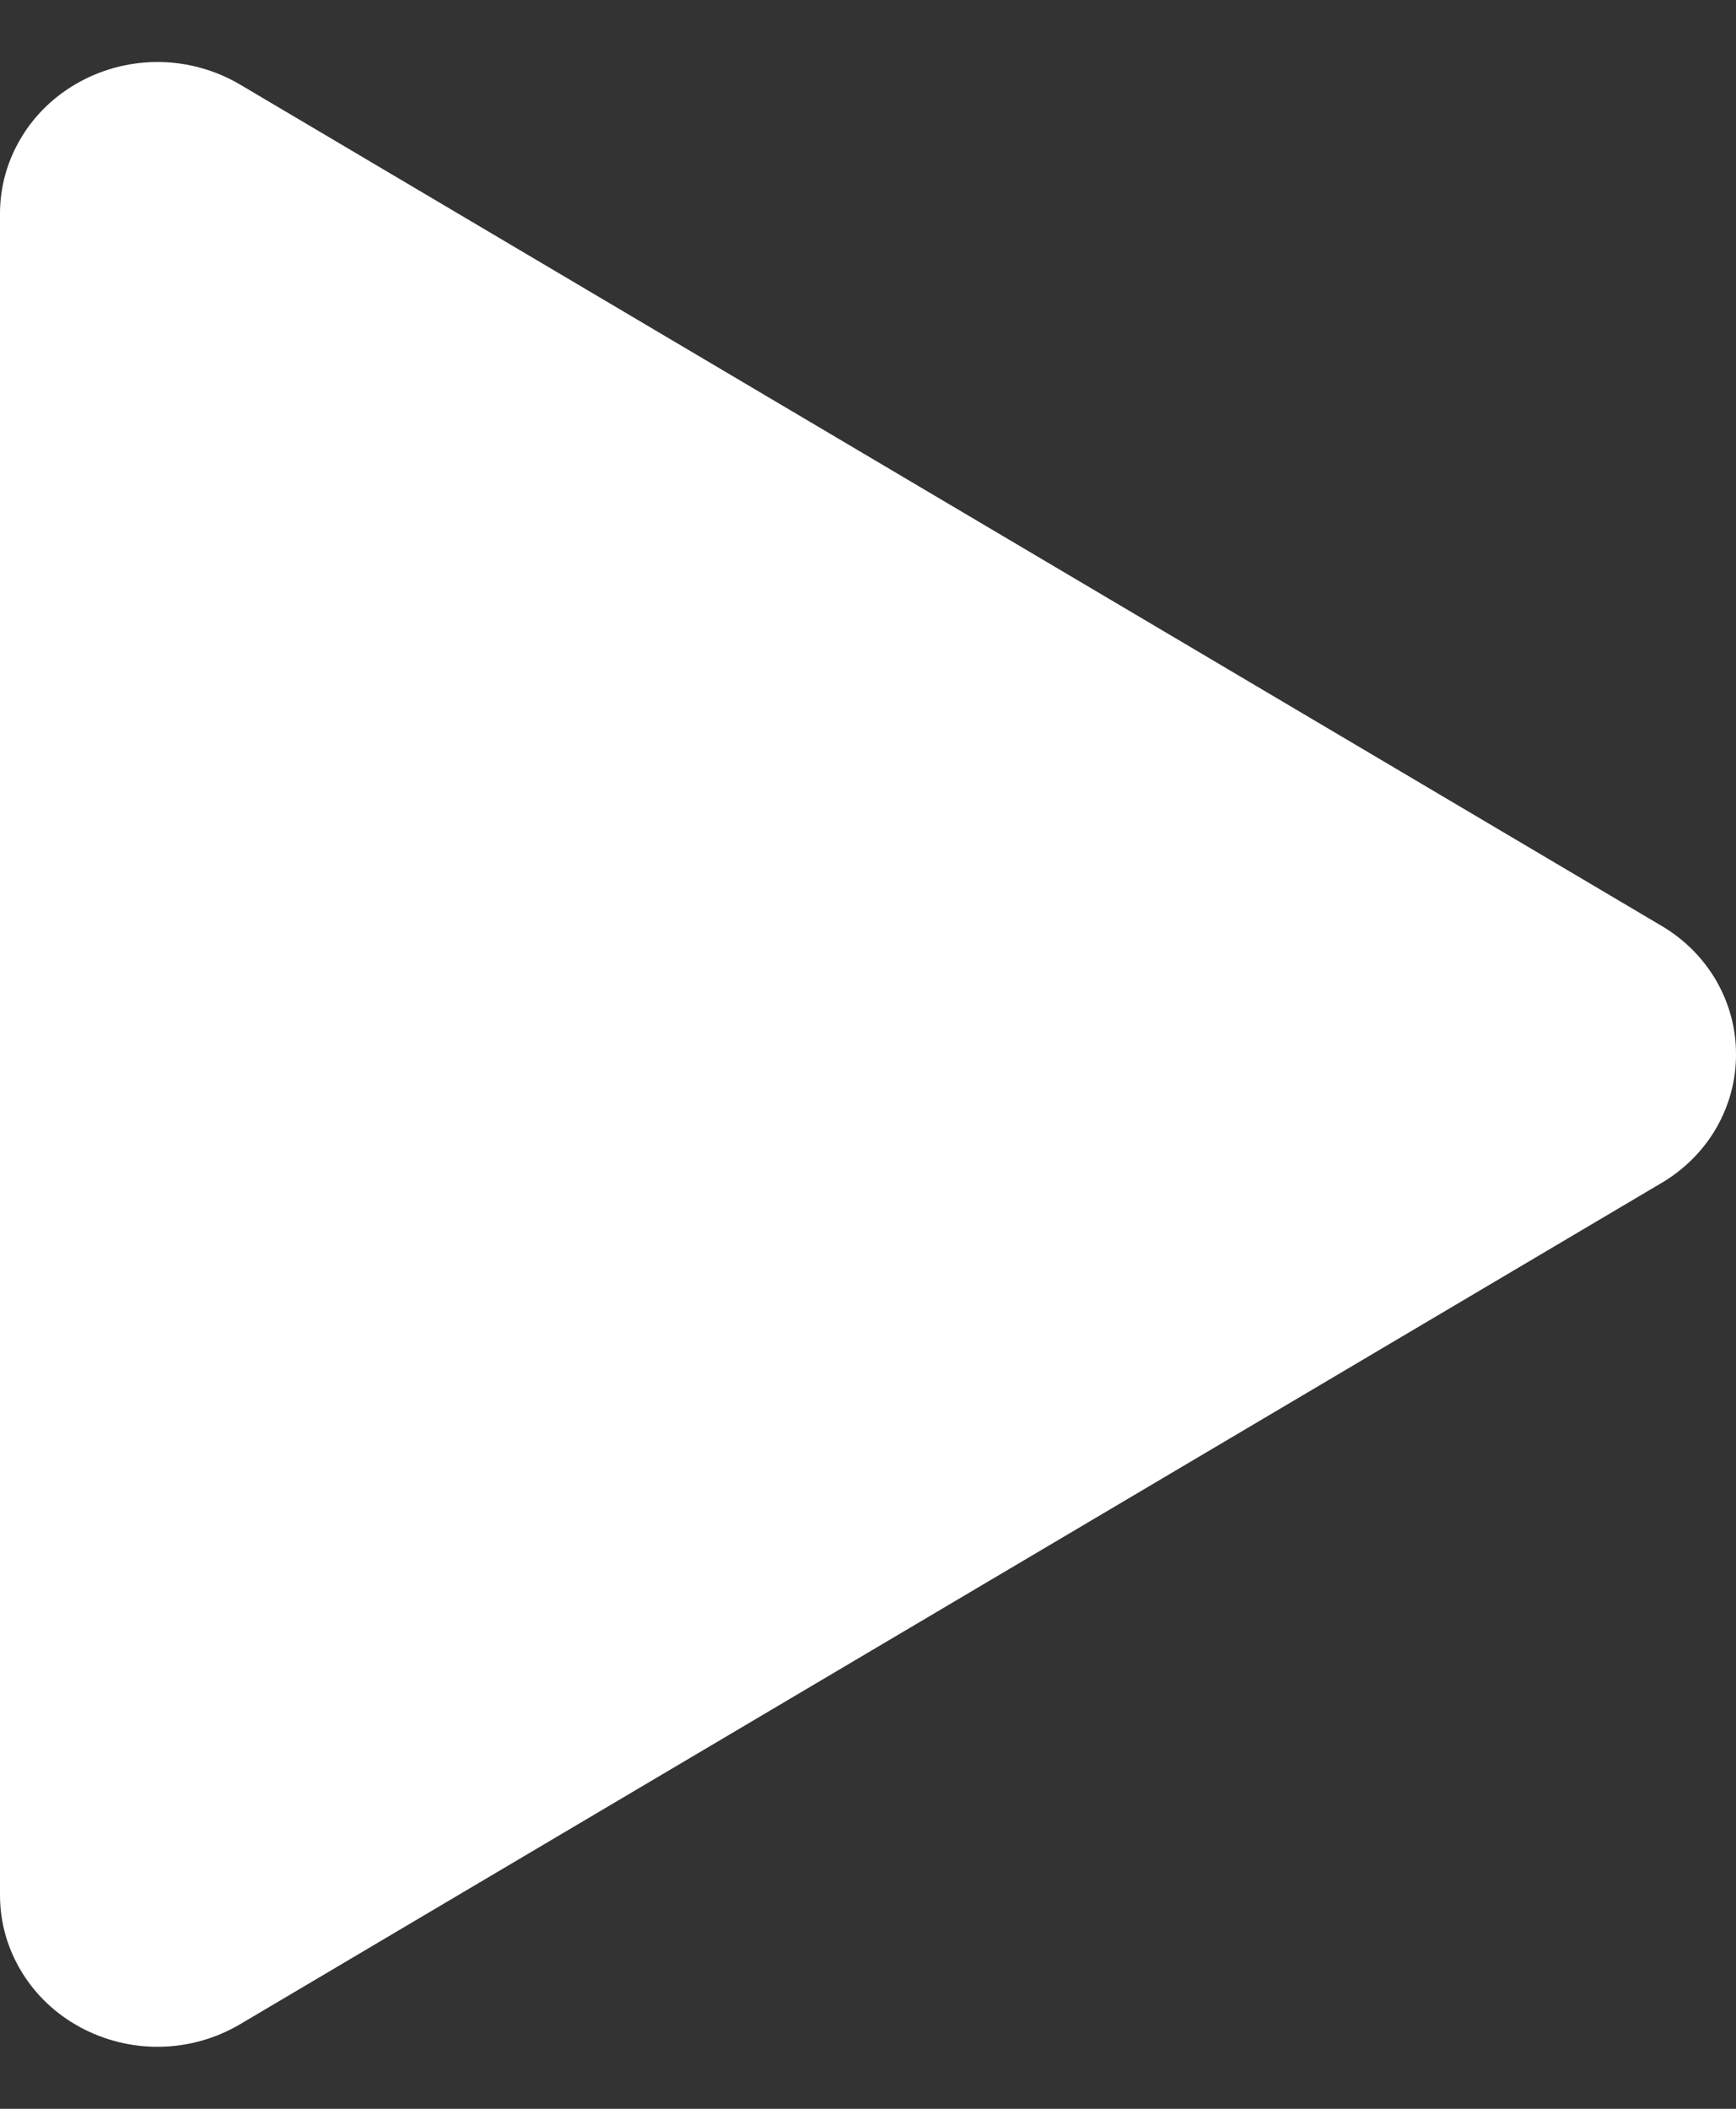 <svg width="14" height="17" viewBox="0 0 14 17" fill="none" xmlns="http://www.w3.org/2000/svg">
<rect x="0" y="0" width="14" height="17" fill="#333333" stroke="none"/>
<path id="play" d="M14 8.5C14.001 8.709 13.945 8.914 13.839 9.097C13.733 9.279 13.58 9.431 13.395 9.539L1.935 16.319C1.741 16.433 1.52 16.496 1.293 16.5C1.067 16.504 0.843 16.449 0.646 16.342C0.45 16.236 0.287 16.082 0.174 15.895C0.06 15.708 0 15.496 0 15.279V1.721C0 1.504 0.06 1.292 0.174 1.105C0.287 0.918 0.45 0.764 0.646 0.658C0.843 0.551 1.067 0.496 1.293 0.5C1.52 0.504 1.741 0.567 1.935 0.681L13.395 7.461C13.58 7.569 13.733 7.721 13.839 7.903C13.945 8.086 14.001 8.291 14 8.5Z" fill="white"/>
</svg>
